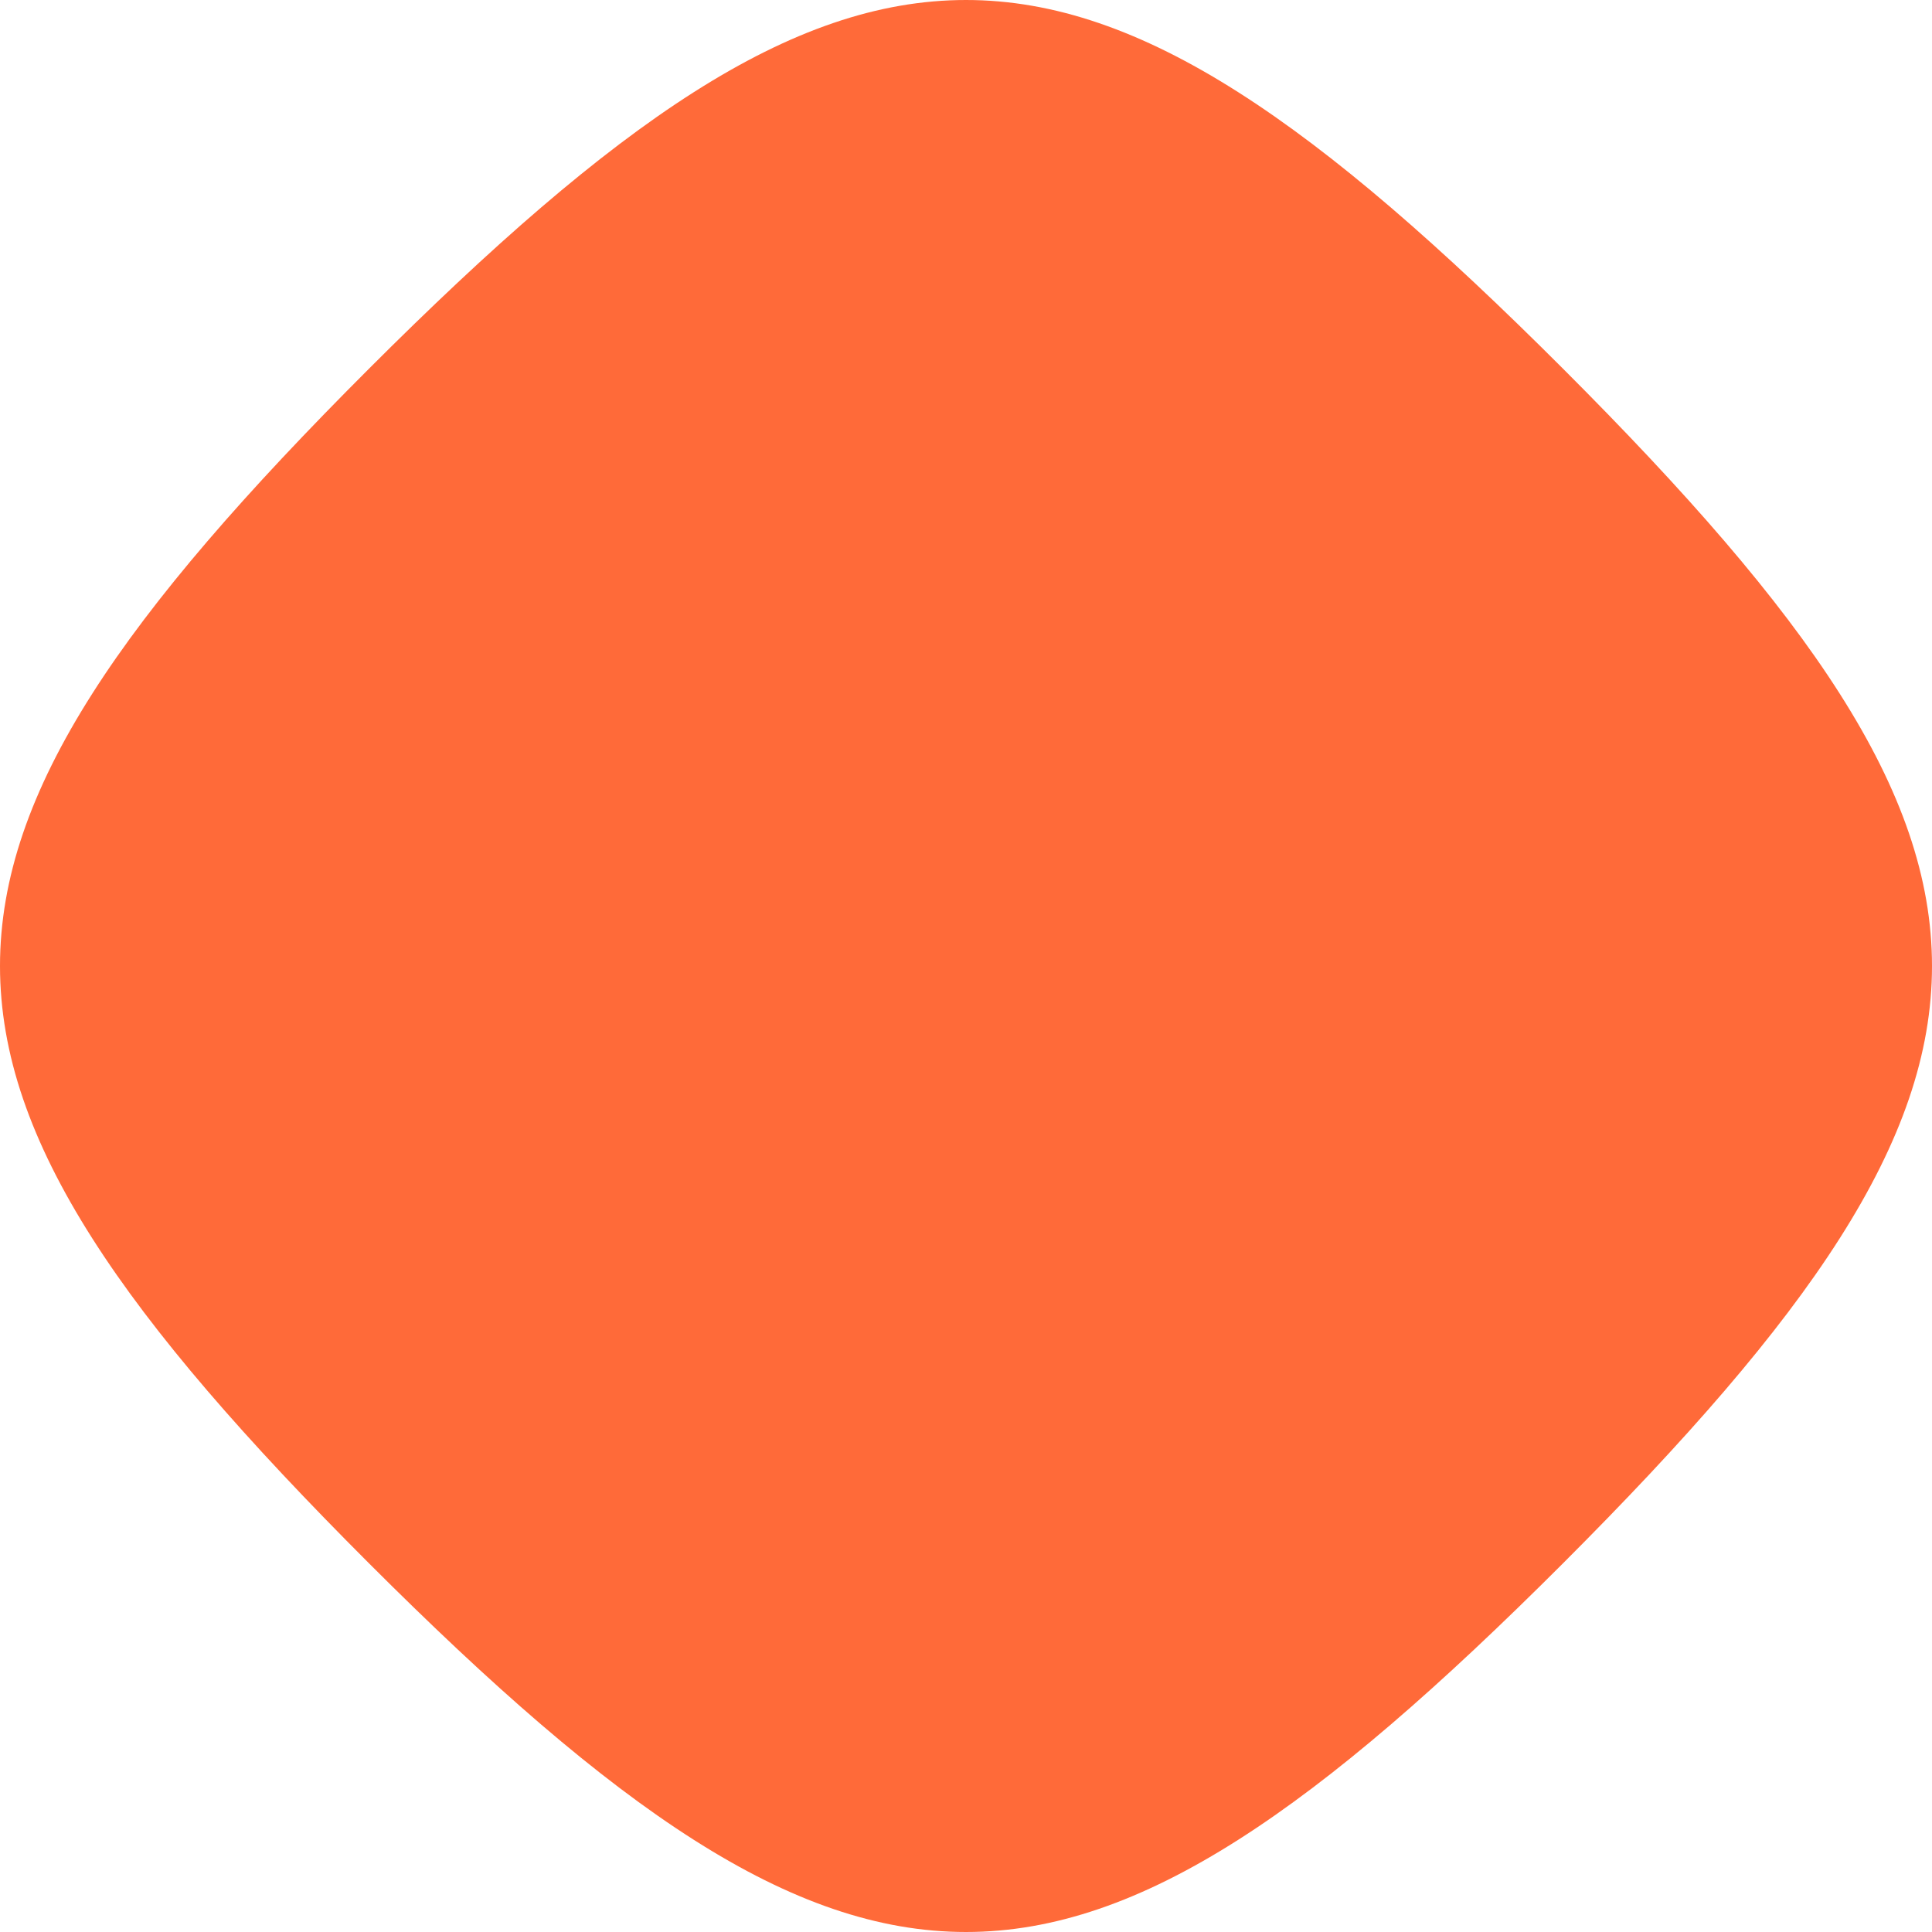 <?xml version="1.0" encoding="UTF-8"?> <svg xmlns="http://www.w3.org/2000/svg" width="99" height="99" viewBox="0 0 99 99" fill="none"><path d="M18.9 80.1C-6.3 54.901 -6.3 44.099 18.9 18.9C44.099 -6.3 54.901 -6.3 80.1 18.9C105.3 44.099 105.3 54.901 80.1 80.1C54.901 105.3 44.099 105.3 18.9 80.1Z" fill="#FF6A39"></path></svg> 
